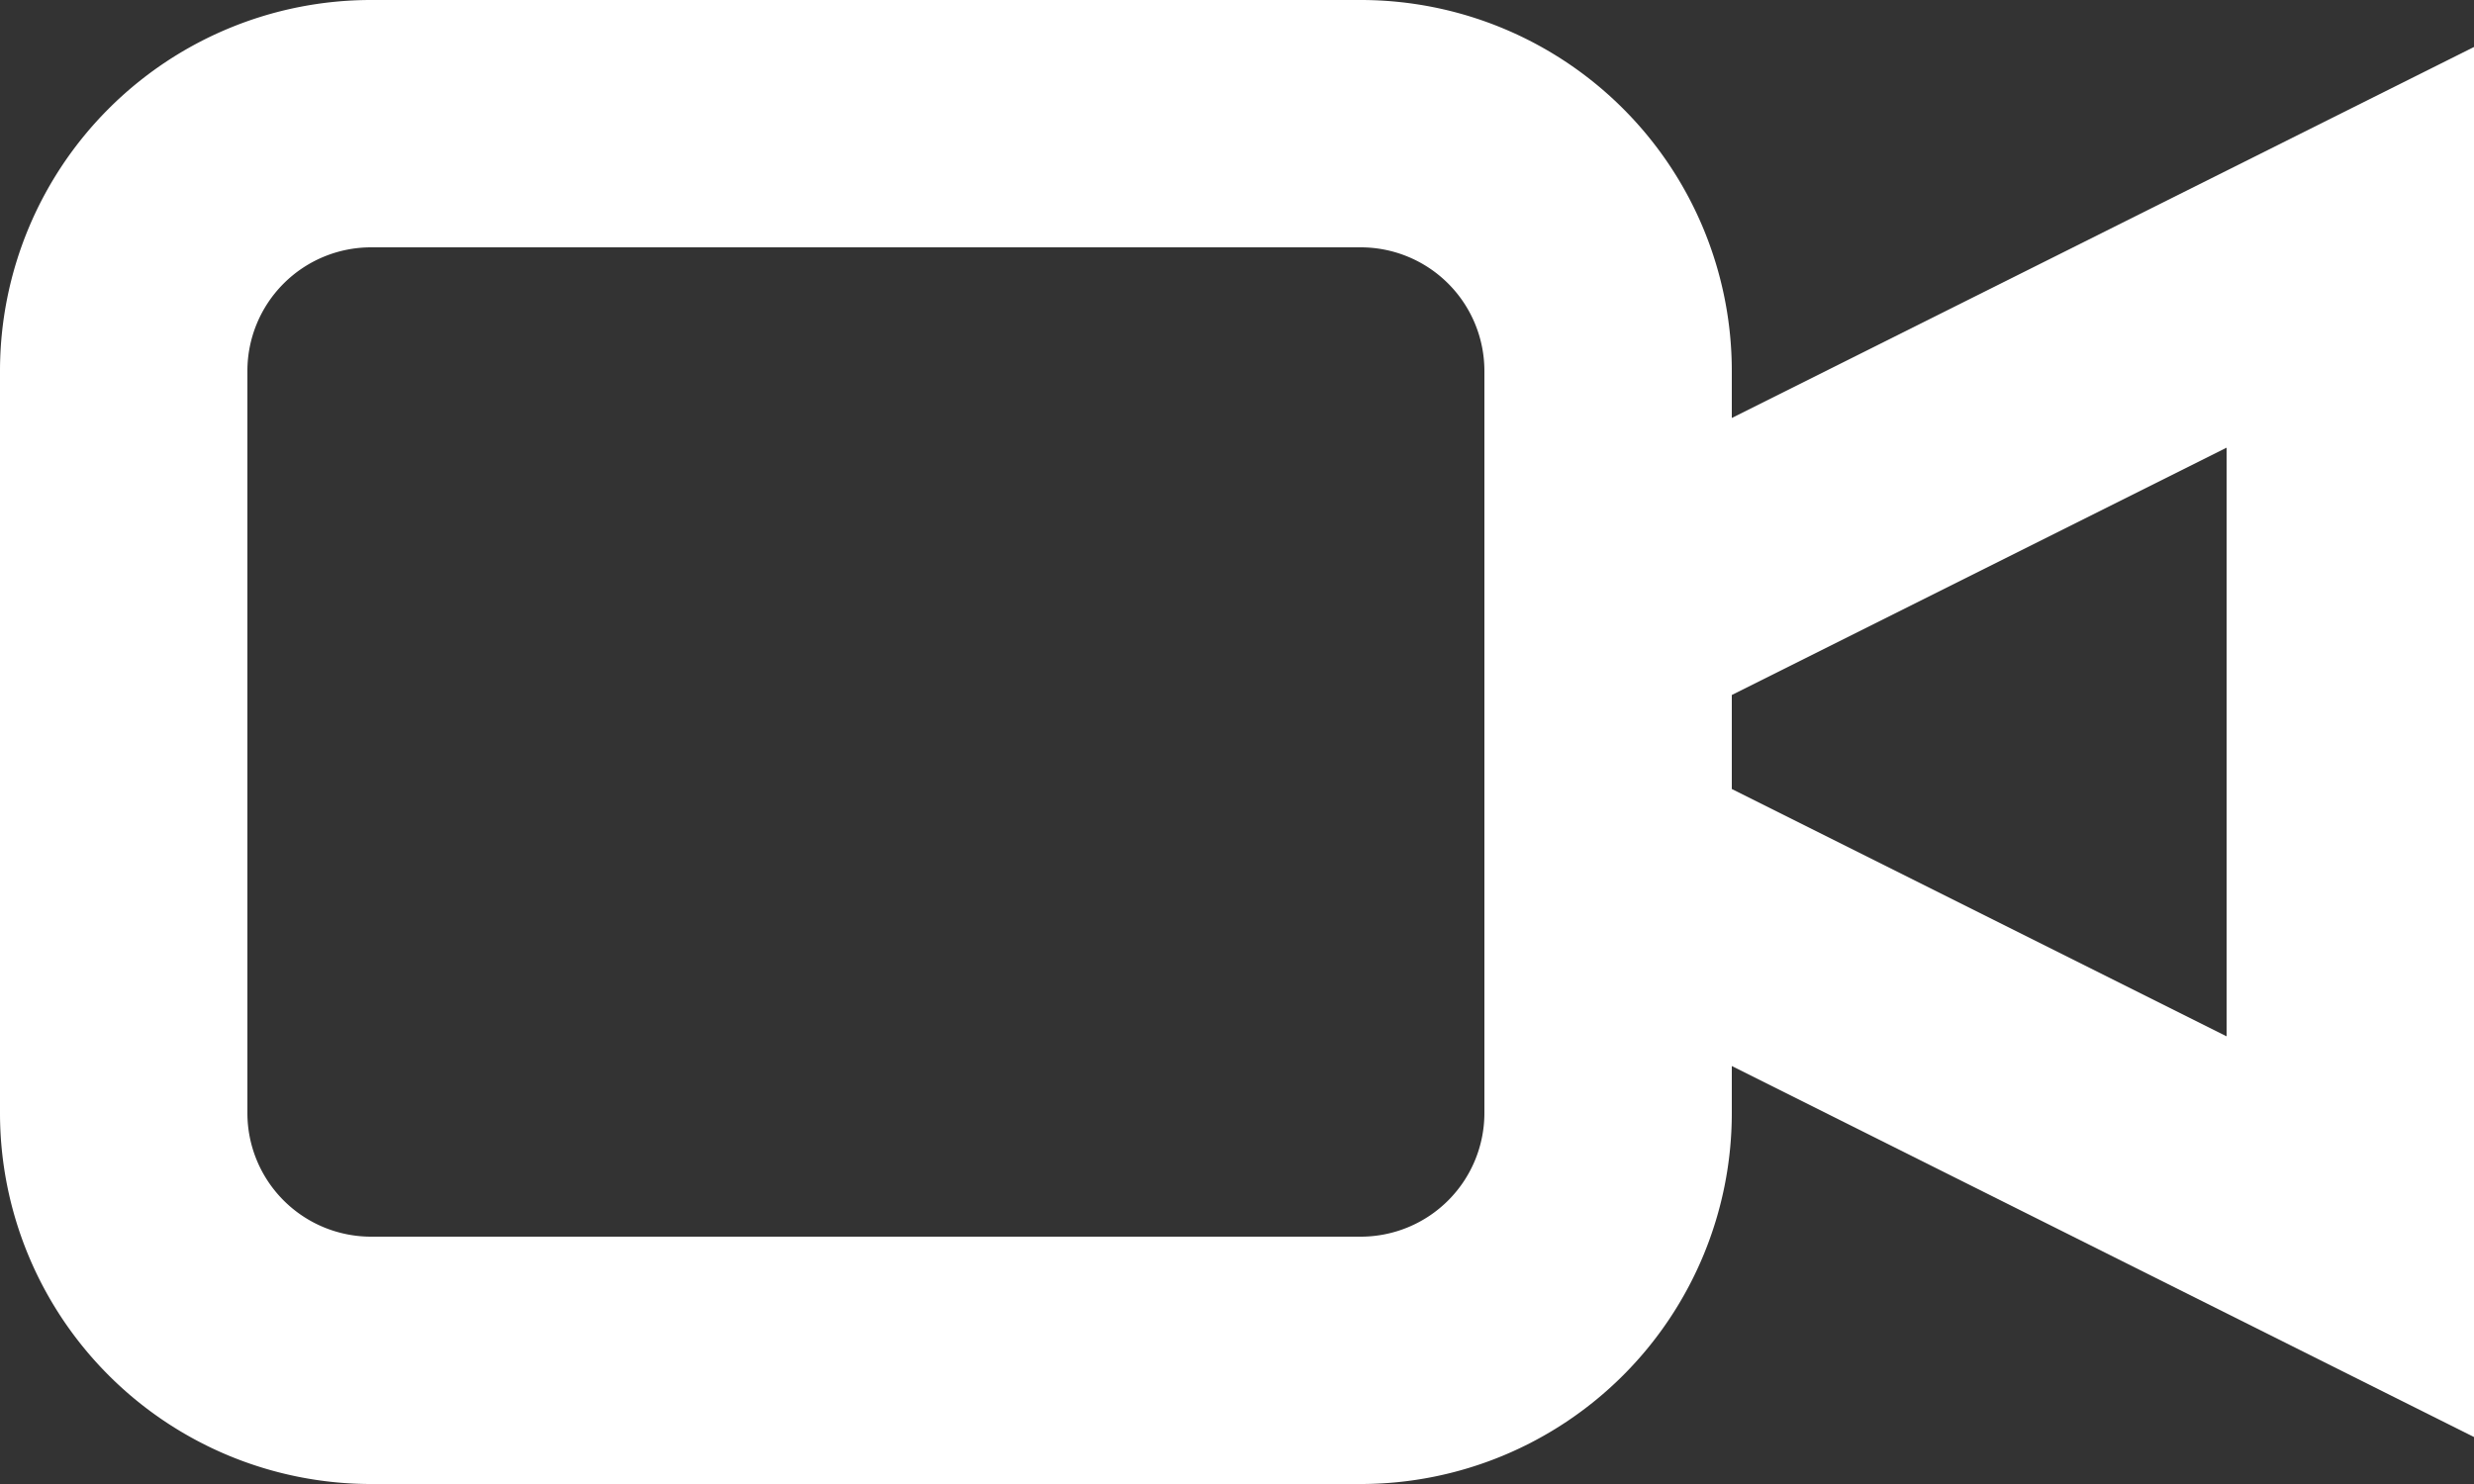 <svg xmlns="http://www.w3.org/2000/svg" width="20" height="12" viewBox="0 0 20 12">
  <rect x="0" y="0" width="20" height="12" fill="#333333" stroke="none"/>
  <path id="패스_380" data-name="패스 380" d="M158,2358a1,1,0,0,0-1,1v6a1,1,0,0,0,1,1h8a1,1,0,0,0,1-1v-6a1,1,0,0,0-1-1Zm-3,1a3,3,0,0,1,3-3h8a3,3,0,0,1,3,3v.38l6-3v11.24l-6-3v.38a3,3,0,0,1-3,3h-8a3,3,0,0,1-3-3Zm14,3.38,4,2v-4.76l-4,2Z" transform="translate(-155 -2356)" fill="#fff"/>
</svg>
